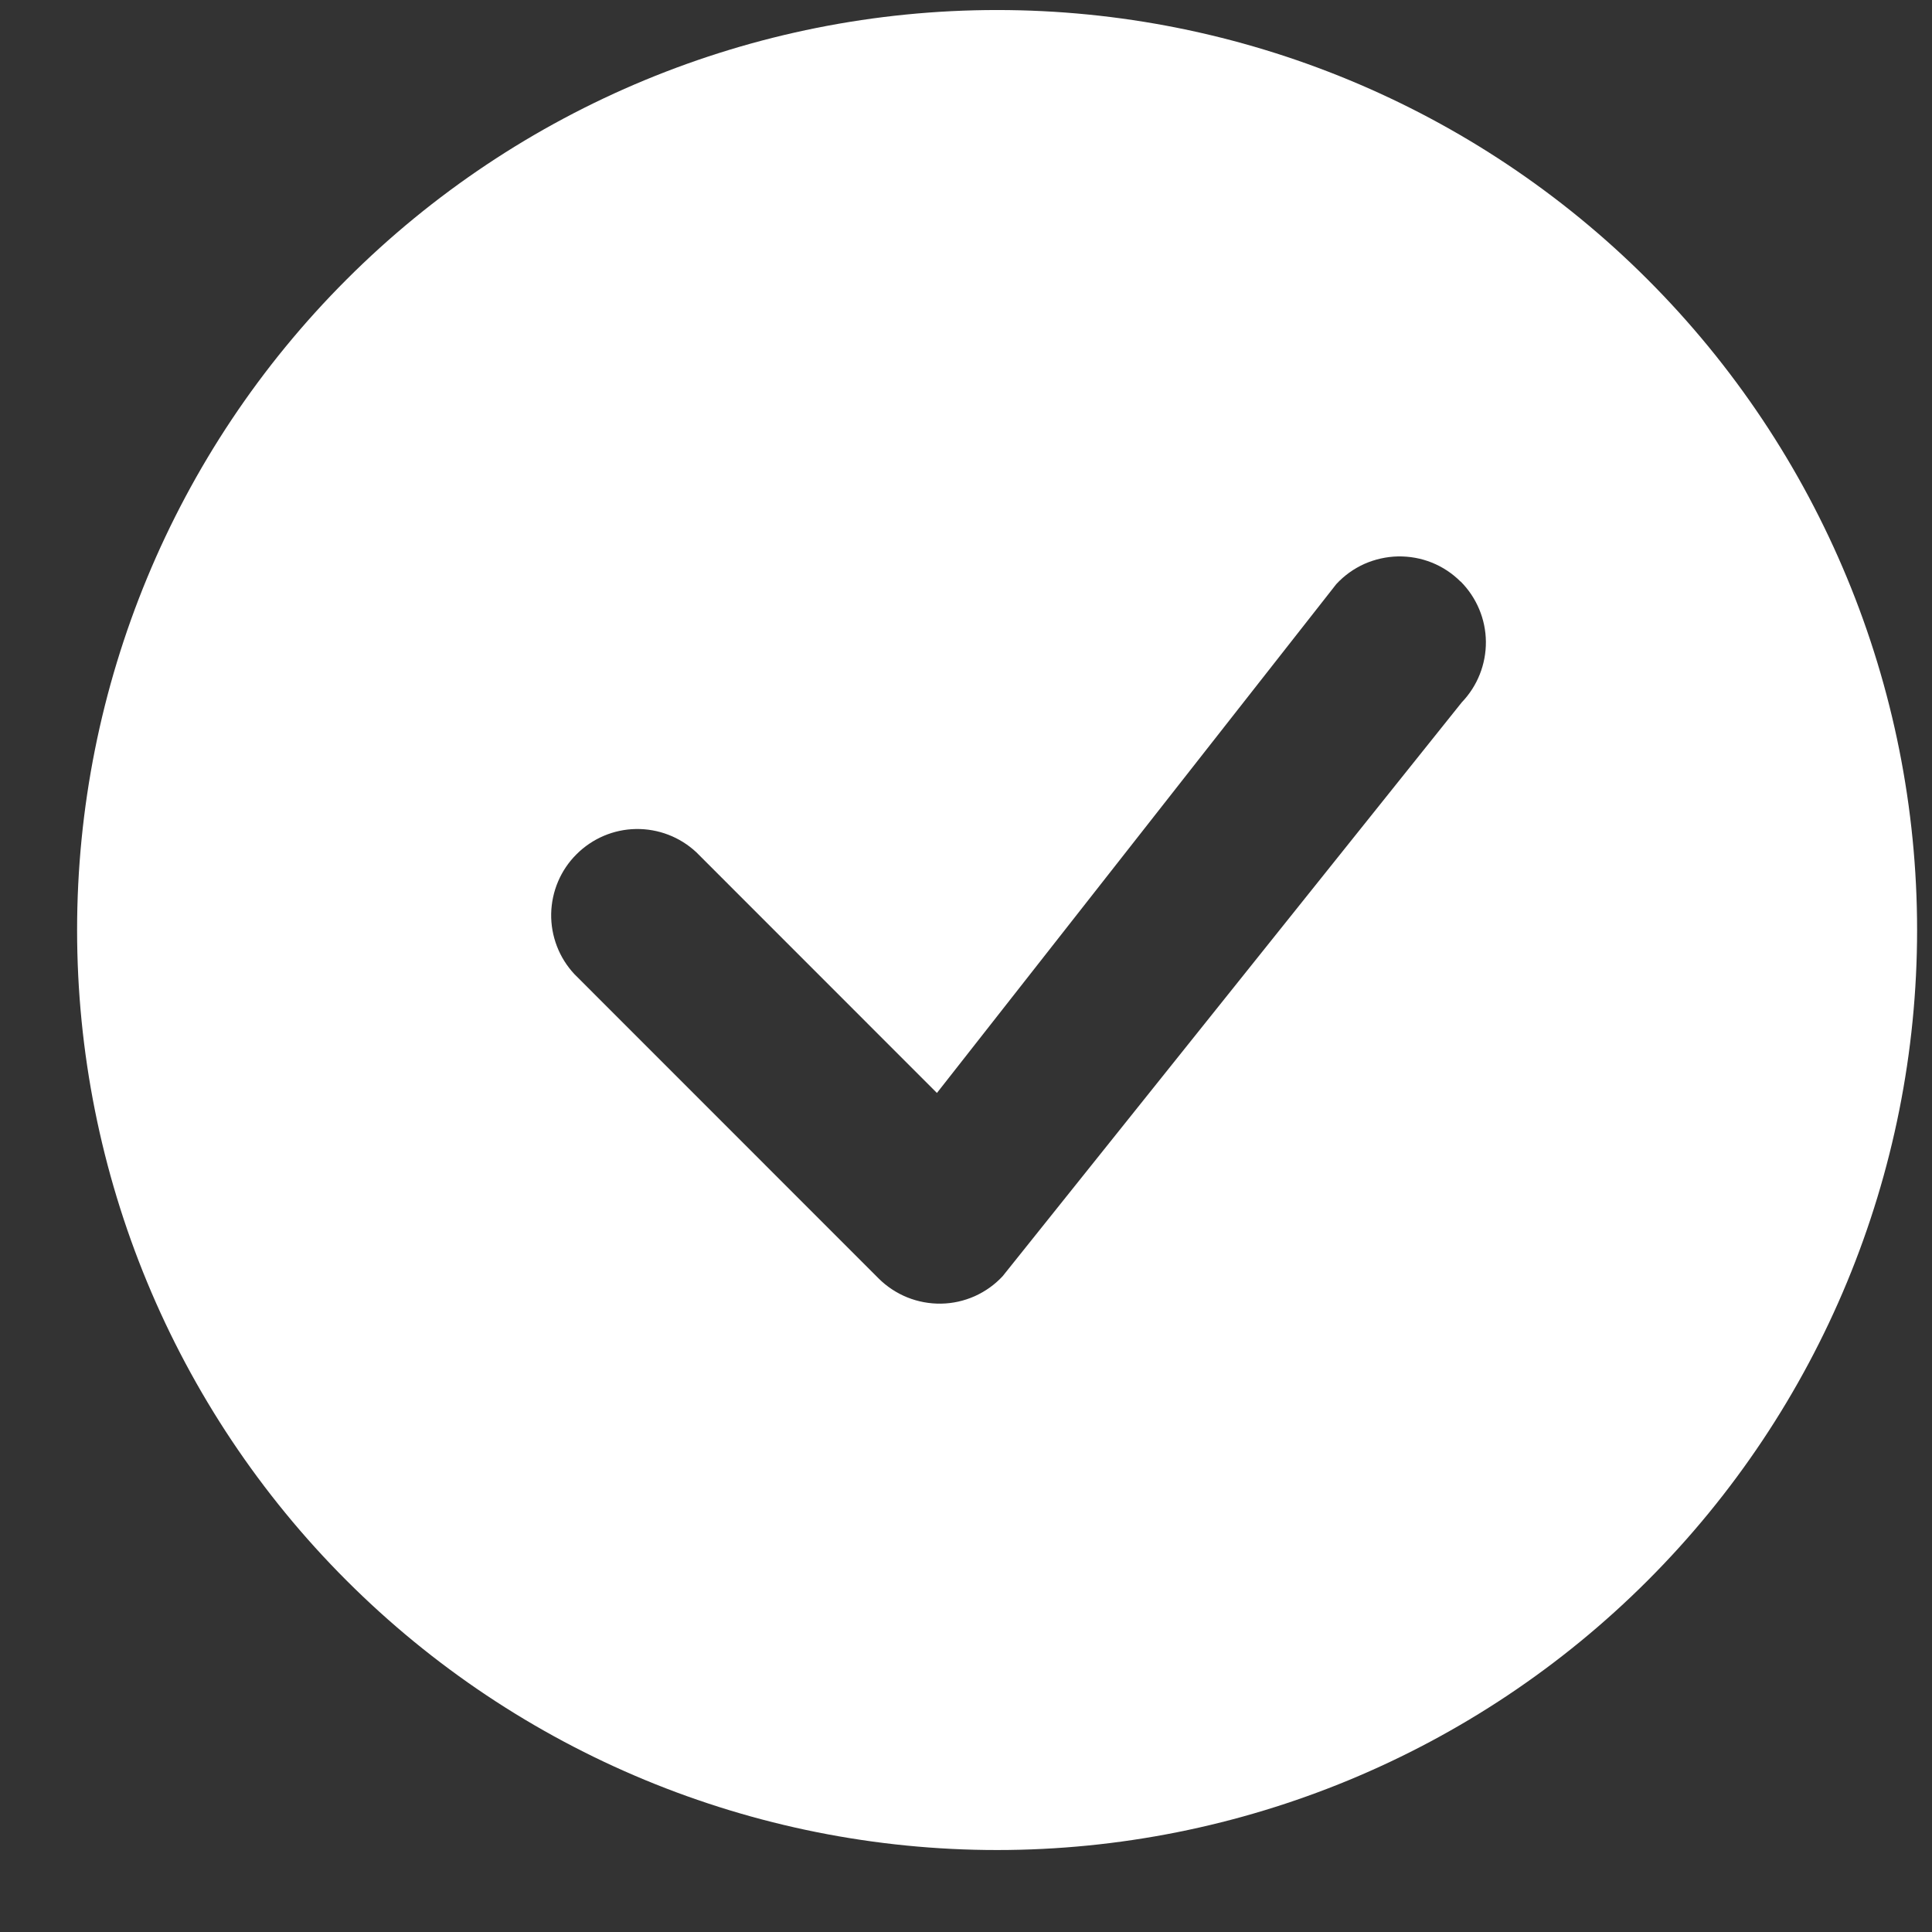 <?xml version="1.0" encoding="UTF-8"?> <svg xmlns="http://www.w3.org/2000/svg" width="21" height="21" viewBox="0 0 21 21" fill="none"><rect x="0" y="0" width="21" height="21" fill="#333333" stroke="none"/> <path d="M20.838 10.109C20.838 12.761 19.784 15.305 17.909 17.18C16.034 19.055 13.49 20.109 10.838 20.109C8.186 20.109 5.642 19.055 3.767 17.18C1.891 15.305 0.838 12.761 0.838 10.109C0.838 7.457 1.891 4.913 3.767 3.038C5.642 1.162 8.186 0.109 10.838 0.109C13.49 0.109 16.034 1.162 17.909 3.038C19.784 4.913 20.838 7.457 20.838 10.109ZM15.875 6.321C15.786 6.232 15.68 6.162 15.563 6.115C15.446 6.068 15.321 6.046 15.194 6.048C15.069 6.051 14.944 6.079 14.829 6.13C14.714 6.182 14.611 6.256 14.525 6.349L10.184 11.88L7.568 9.263C7.39 9.097 7.155 9.007 6.912 9.011C6.669 9.015 6.438 9.114 6.266 9.286C6.094 9.457 5.996 9.689 5.991 9.932C5.987 10.175 6.077 10.41 6.243 10.588L9.55 13.896C9.639 13.985 9.746 14.055 9.862 14.102C9.979 14.149 10.104 14.172 10.23 14.17C10.356 14.168 10.48 14.14 10.595 14.089C10.71 14.037 10.813 13.964 10.899 13.871L15.889 7.634C16.059 7.457 16.153 7.22 16.151 6.975C16.149 6.73 16.05 6.495 15.877 6.321H15.875Z" fill="white"></path> </svg> 